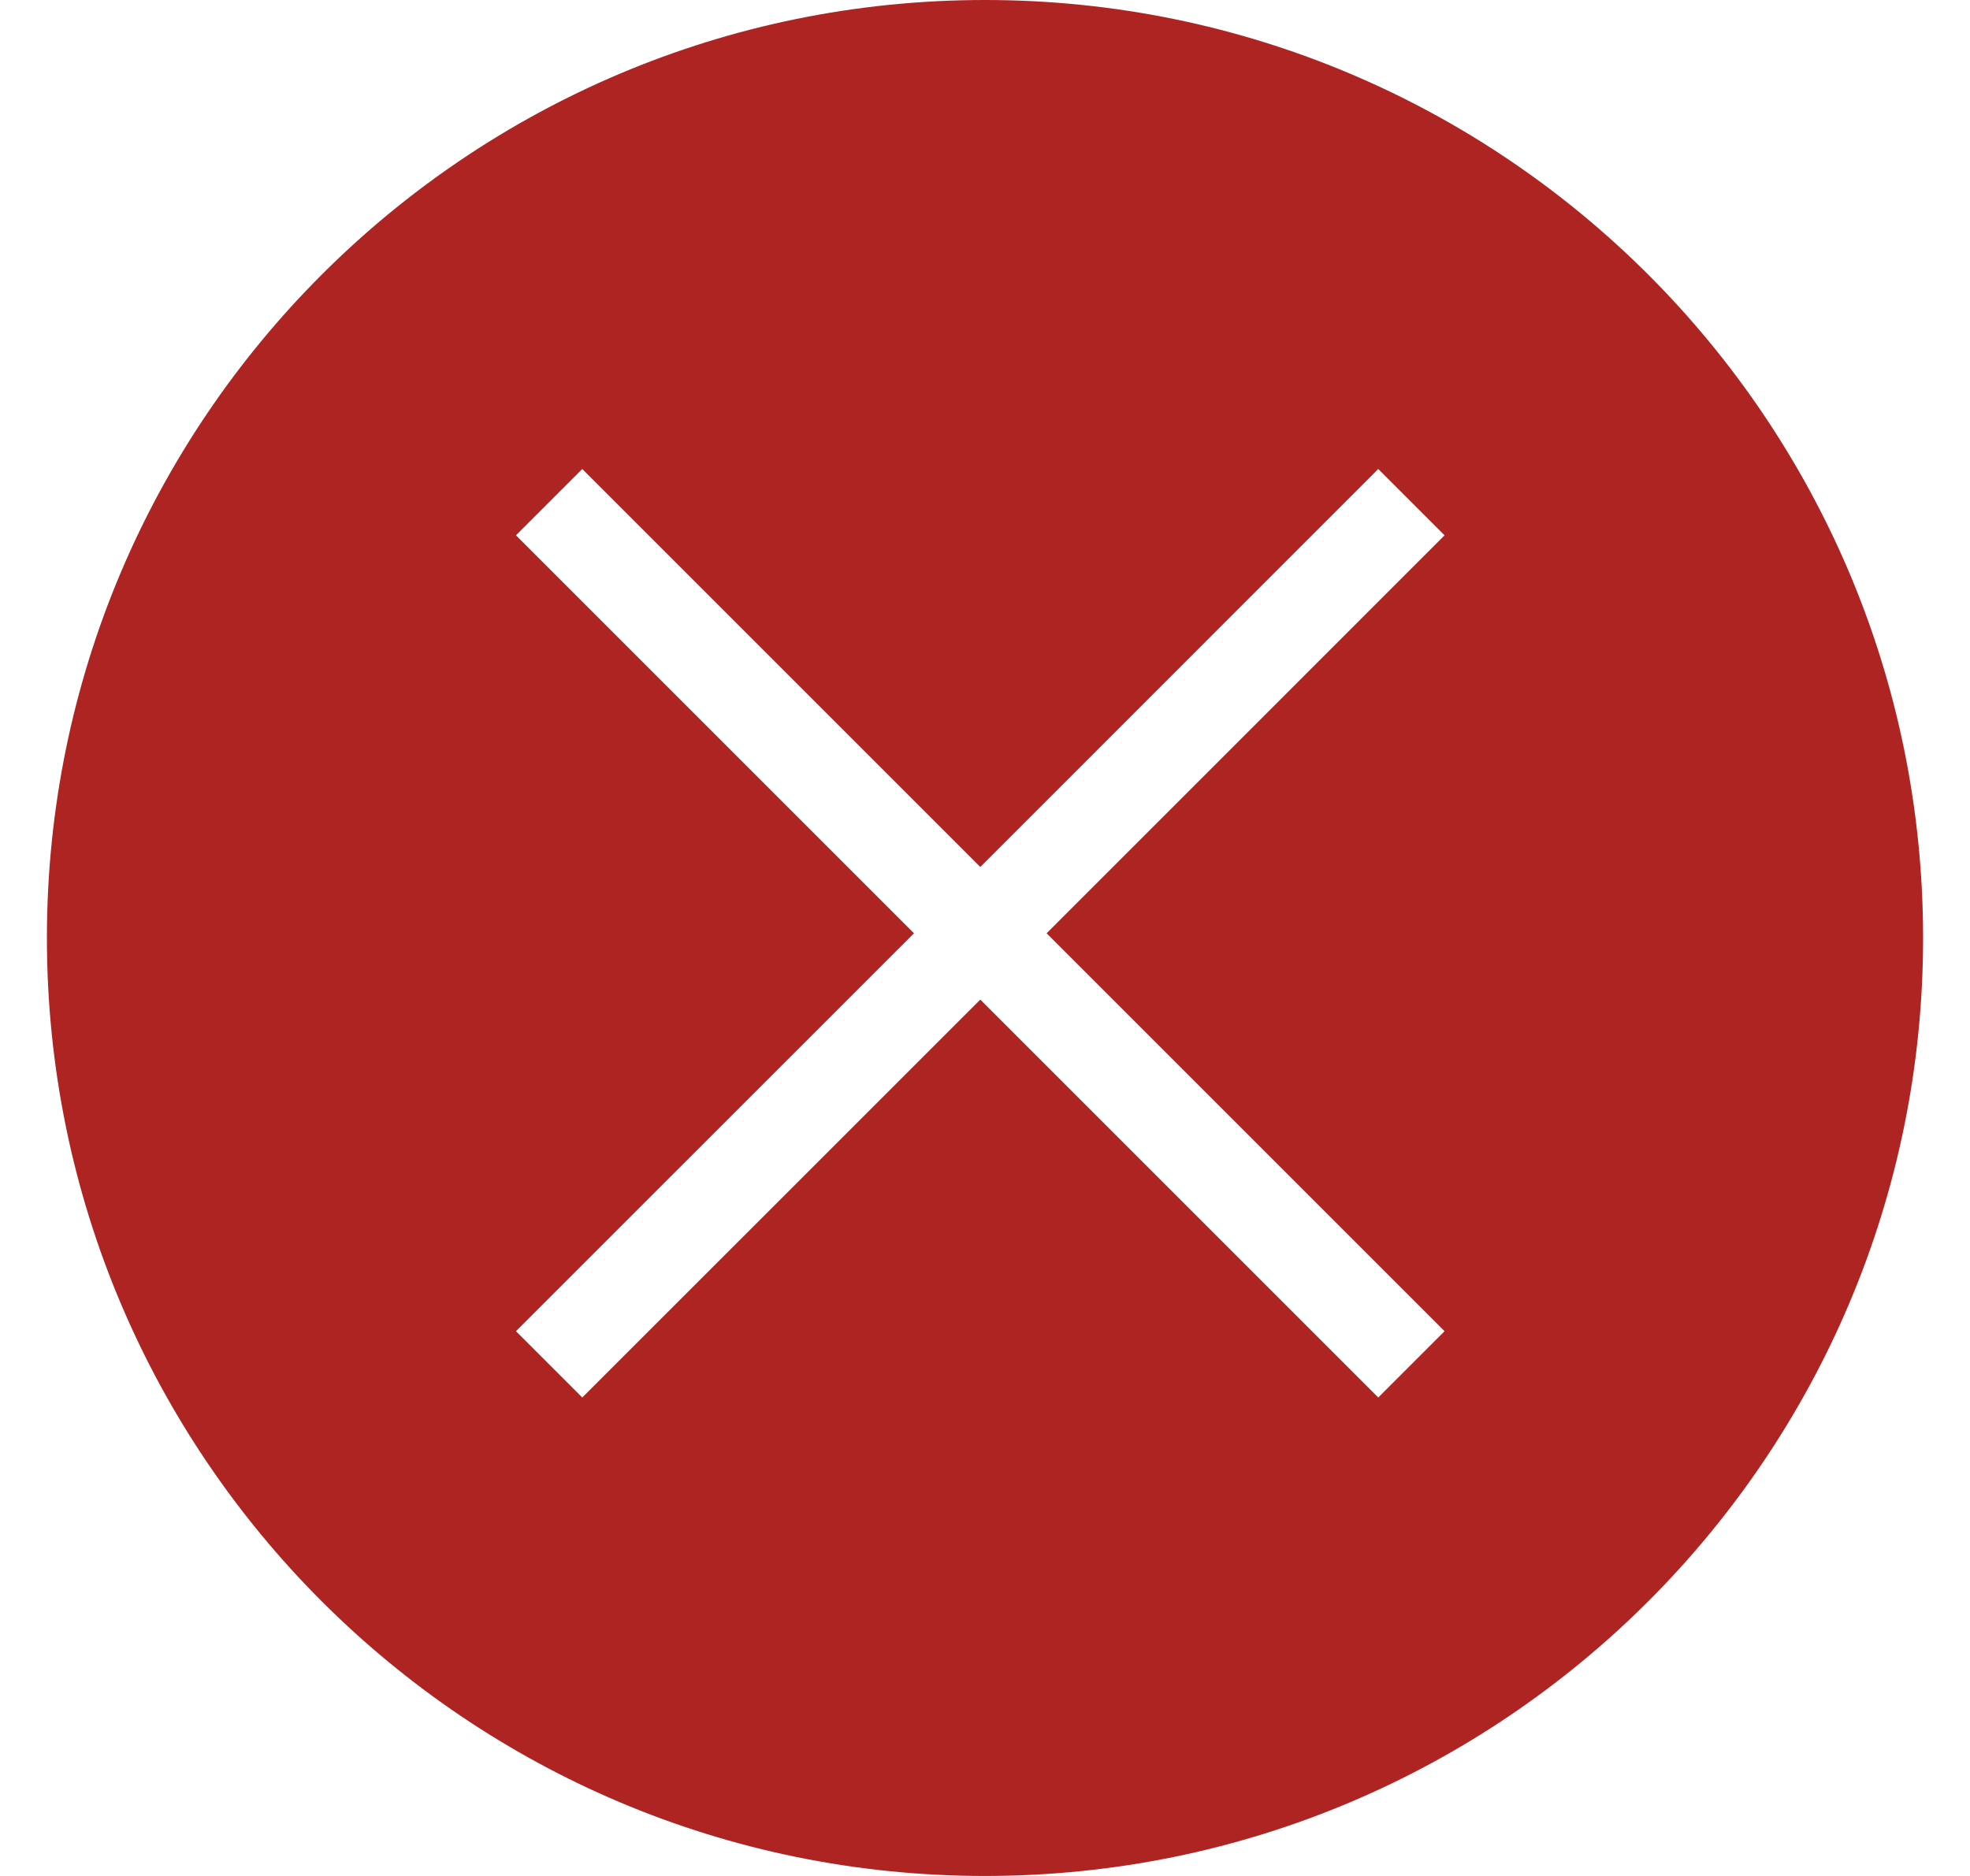 <svg width="21" height="20" viewBox="0 0 21 20" fill="none" xmlns="http://www.w3.org/2000/svg">
<path fill-rule="evenodd" clip-rule="evenodd" d="M10.5 20C16.023 20 20.5 15.523 20.5 10C20.5 4.477 16.023 0 10.5 0C4.977 0 0.5 4.477 0.5 10C0.5 15.523 4.977 20 10.5 20ZM5.5 5.707L6.207 5L10.45 9.243L14.692 5L15.399 5.707L11.157 9.95L15.399 14.192L14.692 14.899L10.45 10.657L6.207 14.899L5.5 14.192L9.743 9.95L5.5 5.707Z" fill="#AE2422"/>
</svg>
